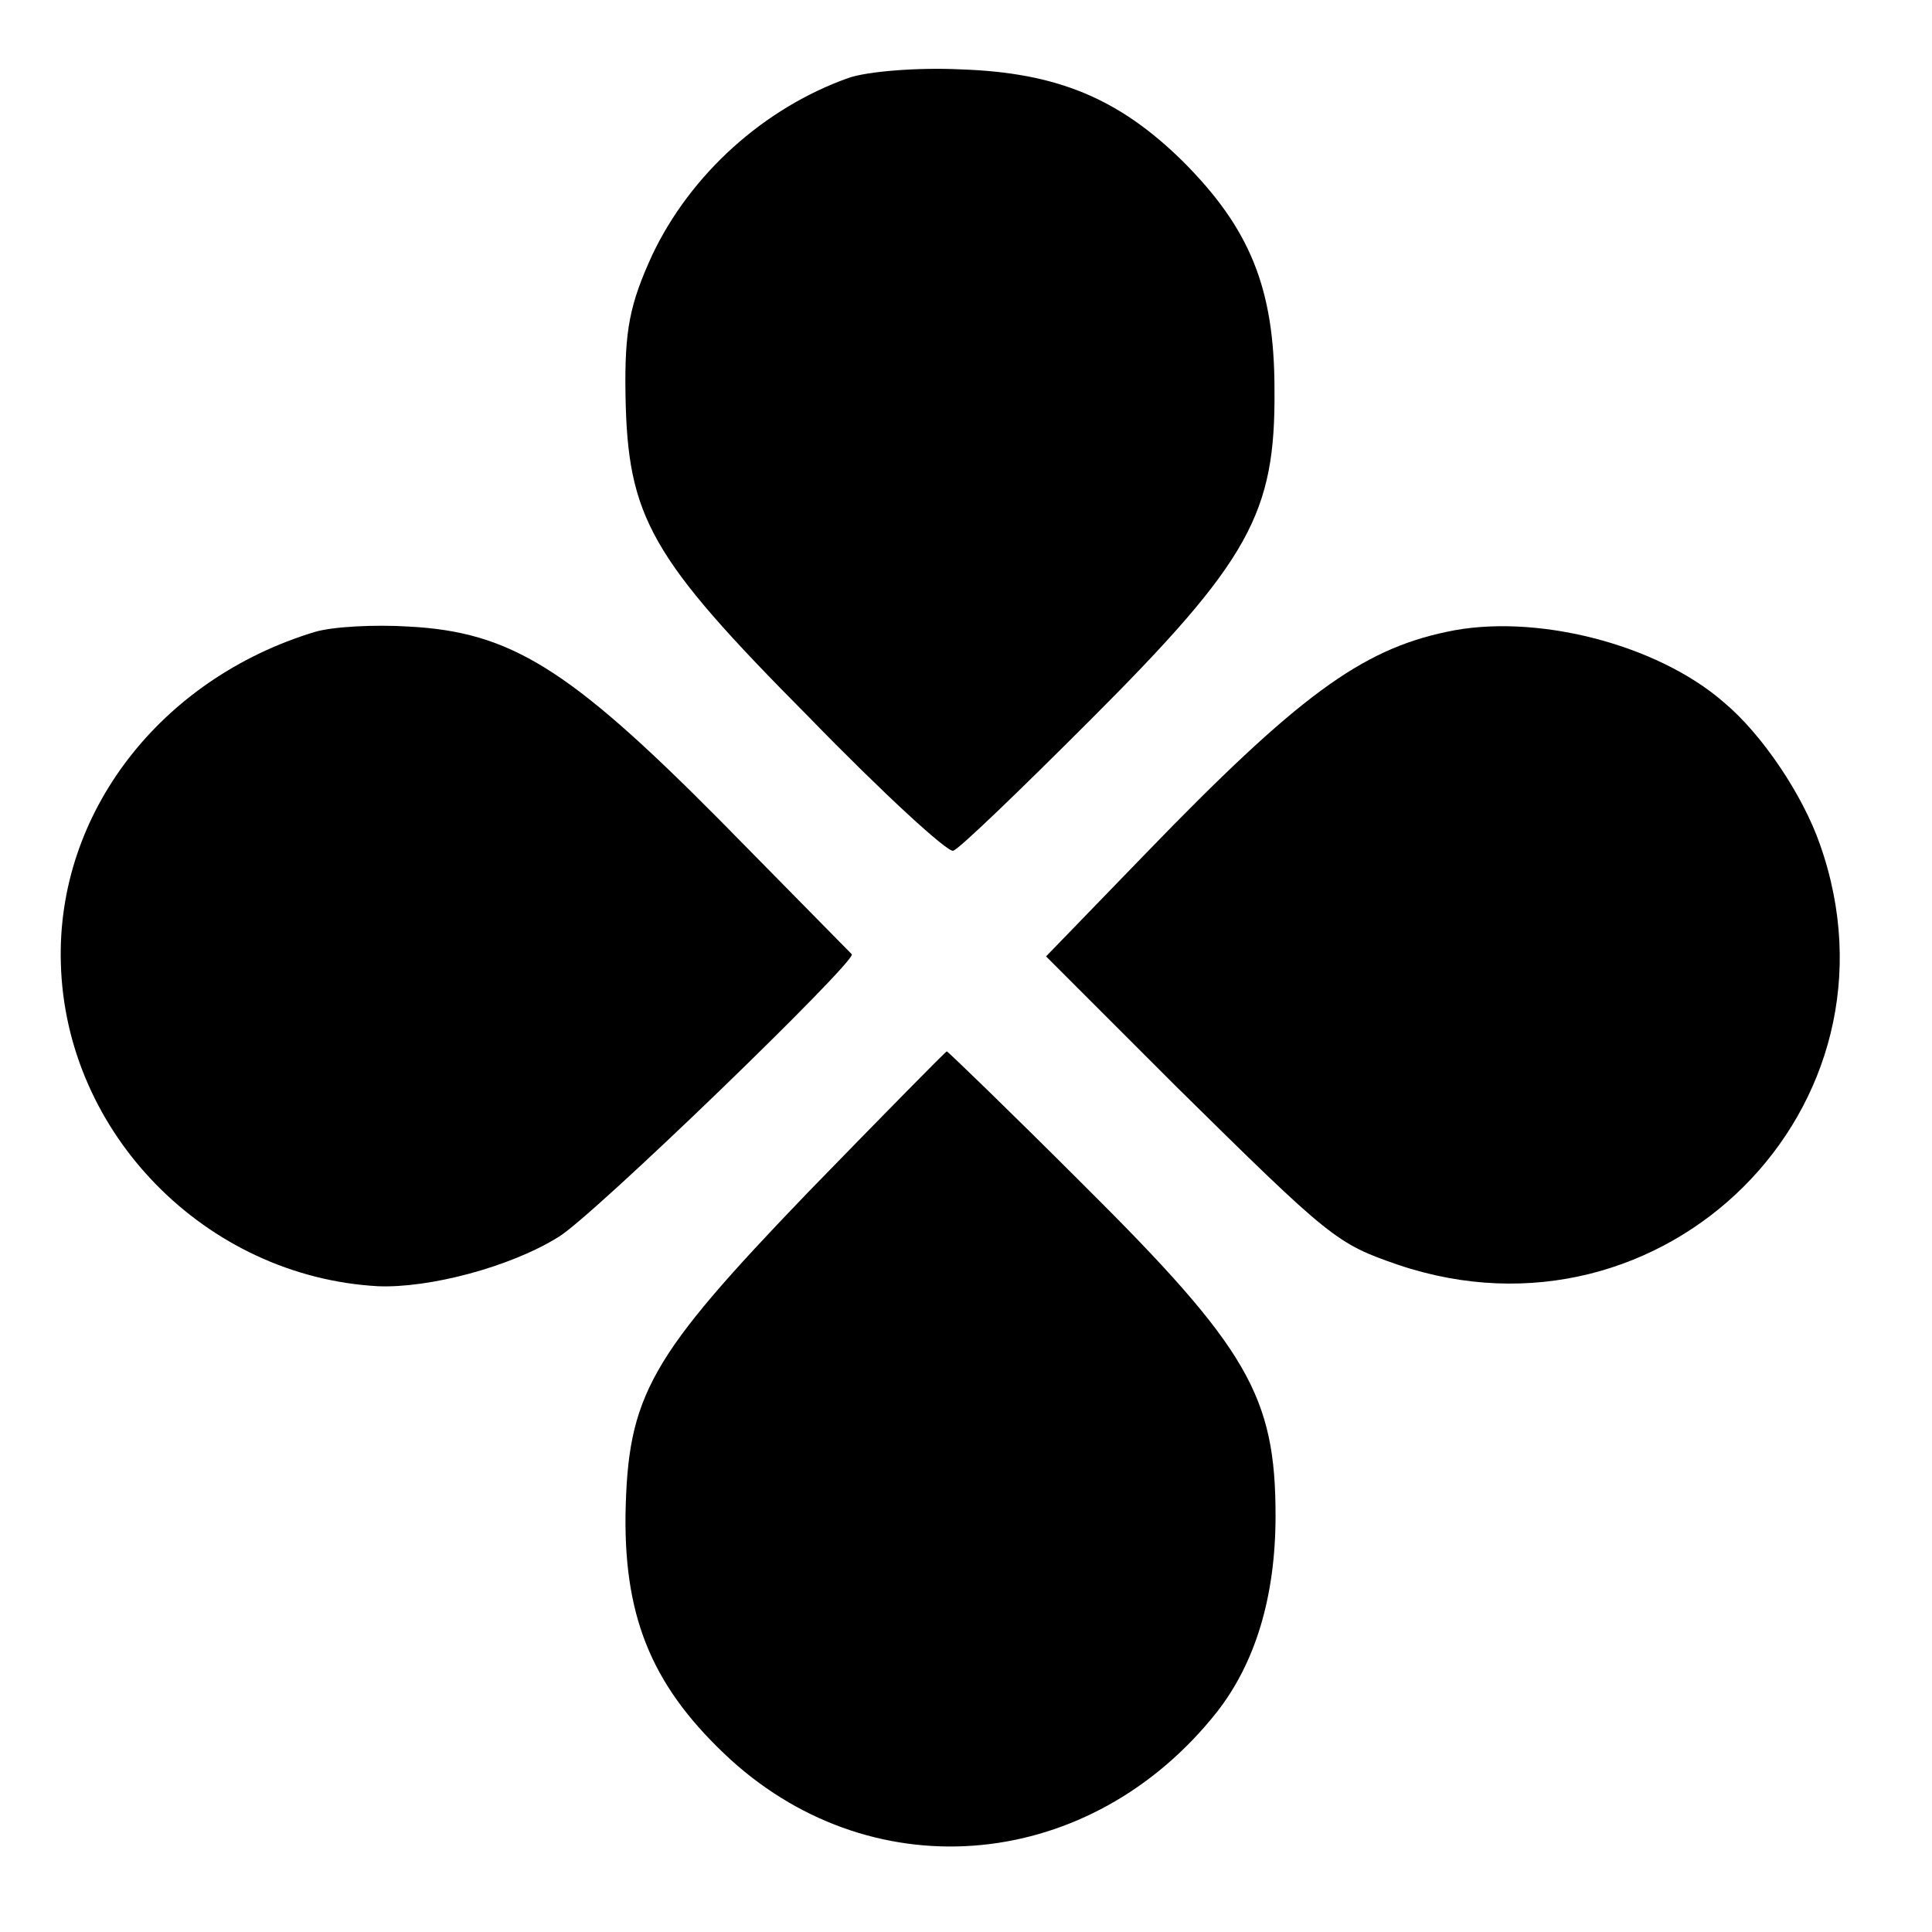 <?xml version="1.0" standalone="no"?>
<!DOCTYPE svg PUBLIC "-//W3C//DTD SVG 20010904//EN"
 "http://www.w3.org/TR/2001/REC-SVG-20010904/DTD/svg10.dtd">
<svg version="1.0" xmlns="http://www.w3.org/2000/svg"
 width="181pt" height="181pt" viewBox="0 0 181 181"
 preserveAspectRatio="xMidYMid meet">
<g transform="translate(0,181) scale(0.1,-0.1)"
fill="#000000" stroke="none">
<path d="M795 1737 c-79 -28 -148 -90 -184 -166 -21 -46 -26 -70 -25 -131 2
-115 23 -152 172 -302 69 -71 130 -127 135 -125 5 1 62 56 128 122 150 150
174 194 173 310 0 95 -23 151 -86 214 -60 59 -118 83 -208 86 -41 2 -88 -2
-105 -8z"/>
<path d="M295 1218 c-145 -44 -242 -170 -238 -310 4 -160 136 -294 297 -303
48 -2 124 18 169 46 31 18 280 259 275 265 -2 2 -58 59 -125 127 -140 141
-195 175 -290 180 -32 2 -71 0 -88 -5z"/>
<path d="M1355 1218 c-80 -17 -139 -60 -283 -209 l-92 -95 122 -122 c145 -143
150 -147 208 -167 249 -84 482 148 395 394 -16 46 -54 103 -90 133 -63 55
-178 84 -260 66z"/>
<path d="M757 693 c-149 -155 -169 -190 -171 -303 -1 -99 27 -163 99 -229 136
-123 337 -104 455 45 36 46 55 108 55 184 0 112 -26 157 -180 310 -69 69 -127
125 -128 125 -1 0 -59 -59 -130 -132z"/>
</g>
</svg>
